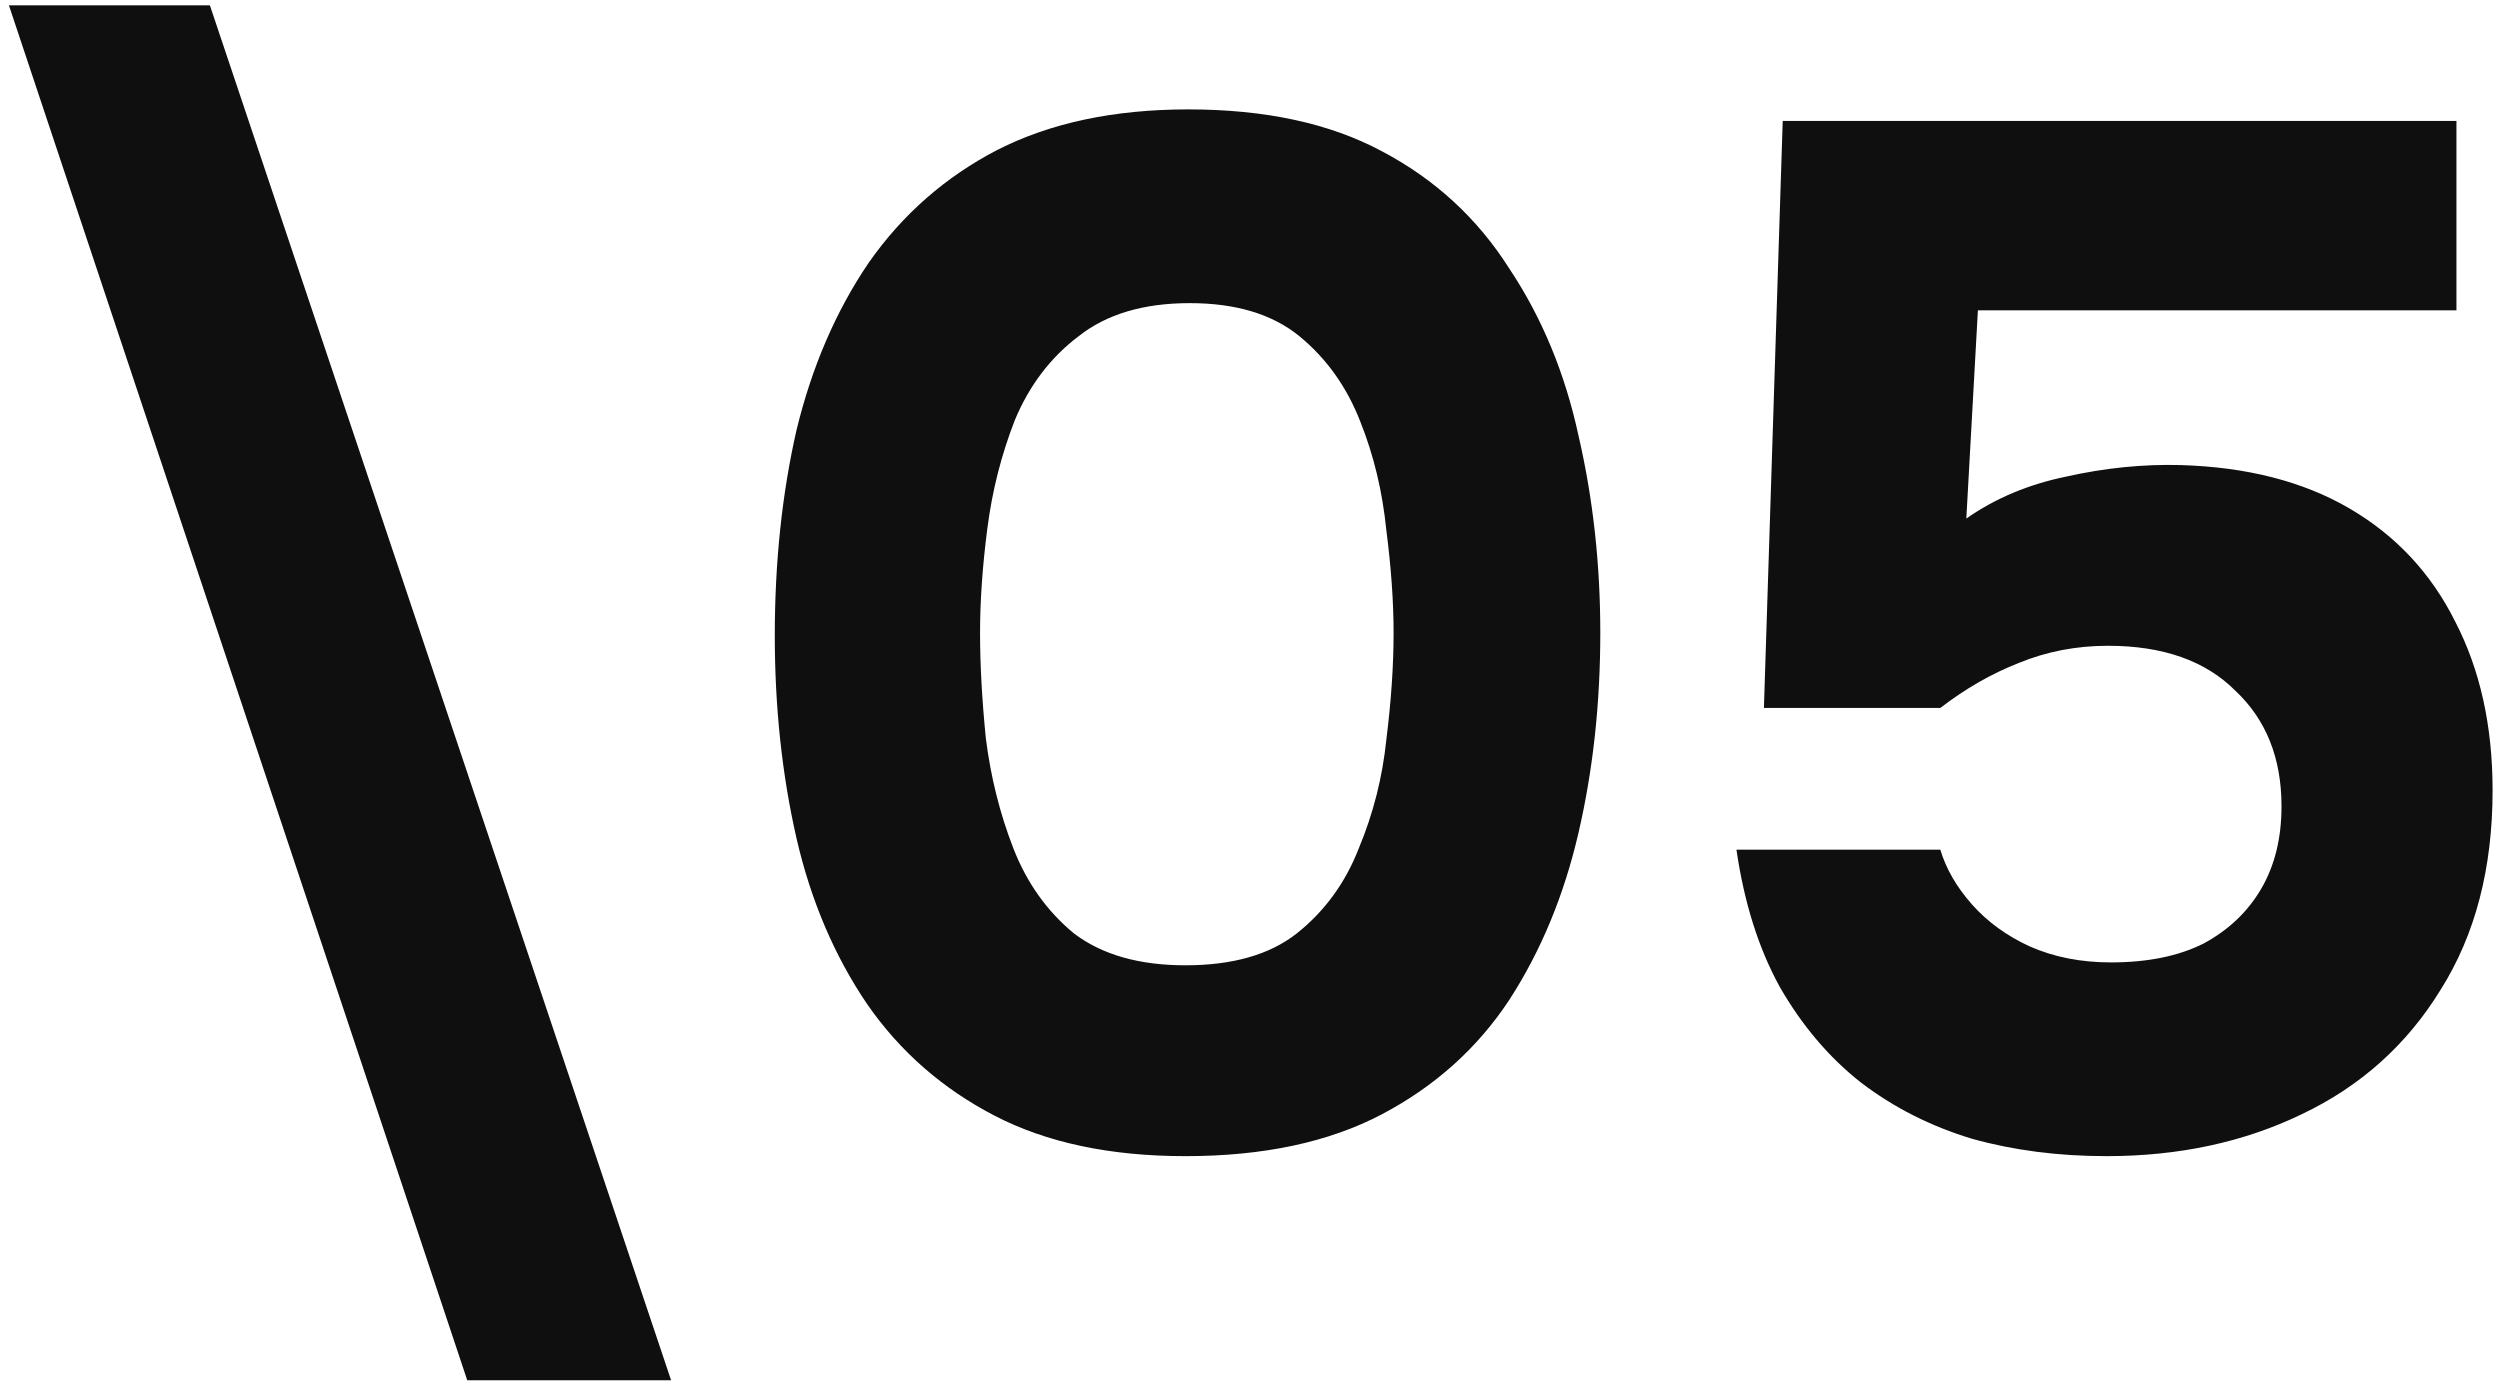 <svg width="83" height="46" viewBox="0 0 83 46" fill="none" xmlns="http://www.w3.org/2000/svg">
<path d="M15.512 45.824L0.296 0.176H6.968L22.28 45.824H15.512ZM39.355 38.384C36.858 38.384 34.746 37.936 33.019 37.04C31.291 36.144 29.883 34.912 28.794 33.344C27.706 31.744 26.922 29.904 26.442 27.824C25.962 25.712 25.723 23.472 25.723 21.104C25.723 18.672 25.962 16.4 26.442 14.288C26.954 12.176 27.755 10.32 28.843 8.72C29.962 7.12 31.387 5.872 33.114 4.976C34.874 4.08 36.986 3.632 39.45 3.632C42.011 3.632 44.154 4.096 45.883 5.024C47.642 5.952 49.05 7.248 50.106 8.912C51.194 10.544 51.962 12.4 52.41 14.48C52.891 16.56 53.13 18.736 53.13 21.008C53.13 23.344 52.891 25.552 52.41 27.632C51.931 29.712 51.163 31.568 50.106 33.2C49.05 34.8 47.642 36.064 45.883 36.992C44.123 37.92 41.947 38.384 39.355 38.384ZM39.355 32.048C40.922 32.048 42.154 31.696 43.05 30.992C43.978 30.256 44.666 29.312 45.114 28.16C45.594 27.008 45.898 25.808 46.026 24.56C46.187 23.28 46.267 22.096 46.267 21.008C46.267 19.984 46.187 18.848 46.026 17.6C45.898 16.32 45.611 15.12 45.163 14C44.715 12.848 44.042 11.904 43.147 11.168C42.251 10.432 41.035 10.064 39.498 10.064C37.962 10.064 36.73 10.432 35.803 11.168C34.874 11.872 34.17 12.8 33.691 13.952C33.242 15.104 32.938 16.304 32.779 17.552C32.618 18.8 32.538 19.952 32.538 21.008C32.538 22.064 32.602 23.232 32.73 24.512C32.891 25.792 33.194 27.008 33.642 28.16C34.09 29.312 34.763 30.256 35.658 30.992C36.587 31.696 37.819 32.048 39.355 32.048ZM69.938 38.384C68.338 38.384 66.85 38.192 65.474 37.808C64.098 37.392 62.866 36.768 61.778 35.936C60.722 35.104 59.826 34.048 59.09 32.768C58.386 31.488 57.906 29.968 57.65 28.208H64.418C64.61 28.848 64.962 29.456 65.474 30.032C65.986 30.608 66.626 31.072 67.394 31.424C68.194 31.776 69.09 31.952 70.082 31.952C71.298 31.952 72.322 31.744 73.154 31.328C73.986 30.88 74.626 30.272 75.074 29.504C75.522 28.736 75.746 27.824 75.746 26.768C75.746 25.168 75.234 23.888 74.21 22.928C73.218 21.936 71.81 21.44 69.986 21.44C68.93 21.44 67.938 21.632 67.01 22.016C66.114 22.368 65.25 22.864 64.418 23.504H58.562L59.186 4.016H81.554V10.304H65.666L65.282 17.216C66.242 16.544 67.346 16.08 68.594 15.824C69.874 15.536 71.138 15.408 72.386 15.44C74.594 15.504 76.466 15.984 78.002 16.88C79.538 17.776 80.706 19.024 81.506 20.624C82.338 22.224 82.754 24.096 82.754 26.24C82.754 28.832 82.178 31.04 81.026 32.864C79.906 34.688 78.37 36.064 76.418 36.992C74.498 37.92 72.338 38.384 69.938 38.384Z" fill="#0F0F0F"/>
</svg>
